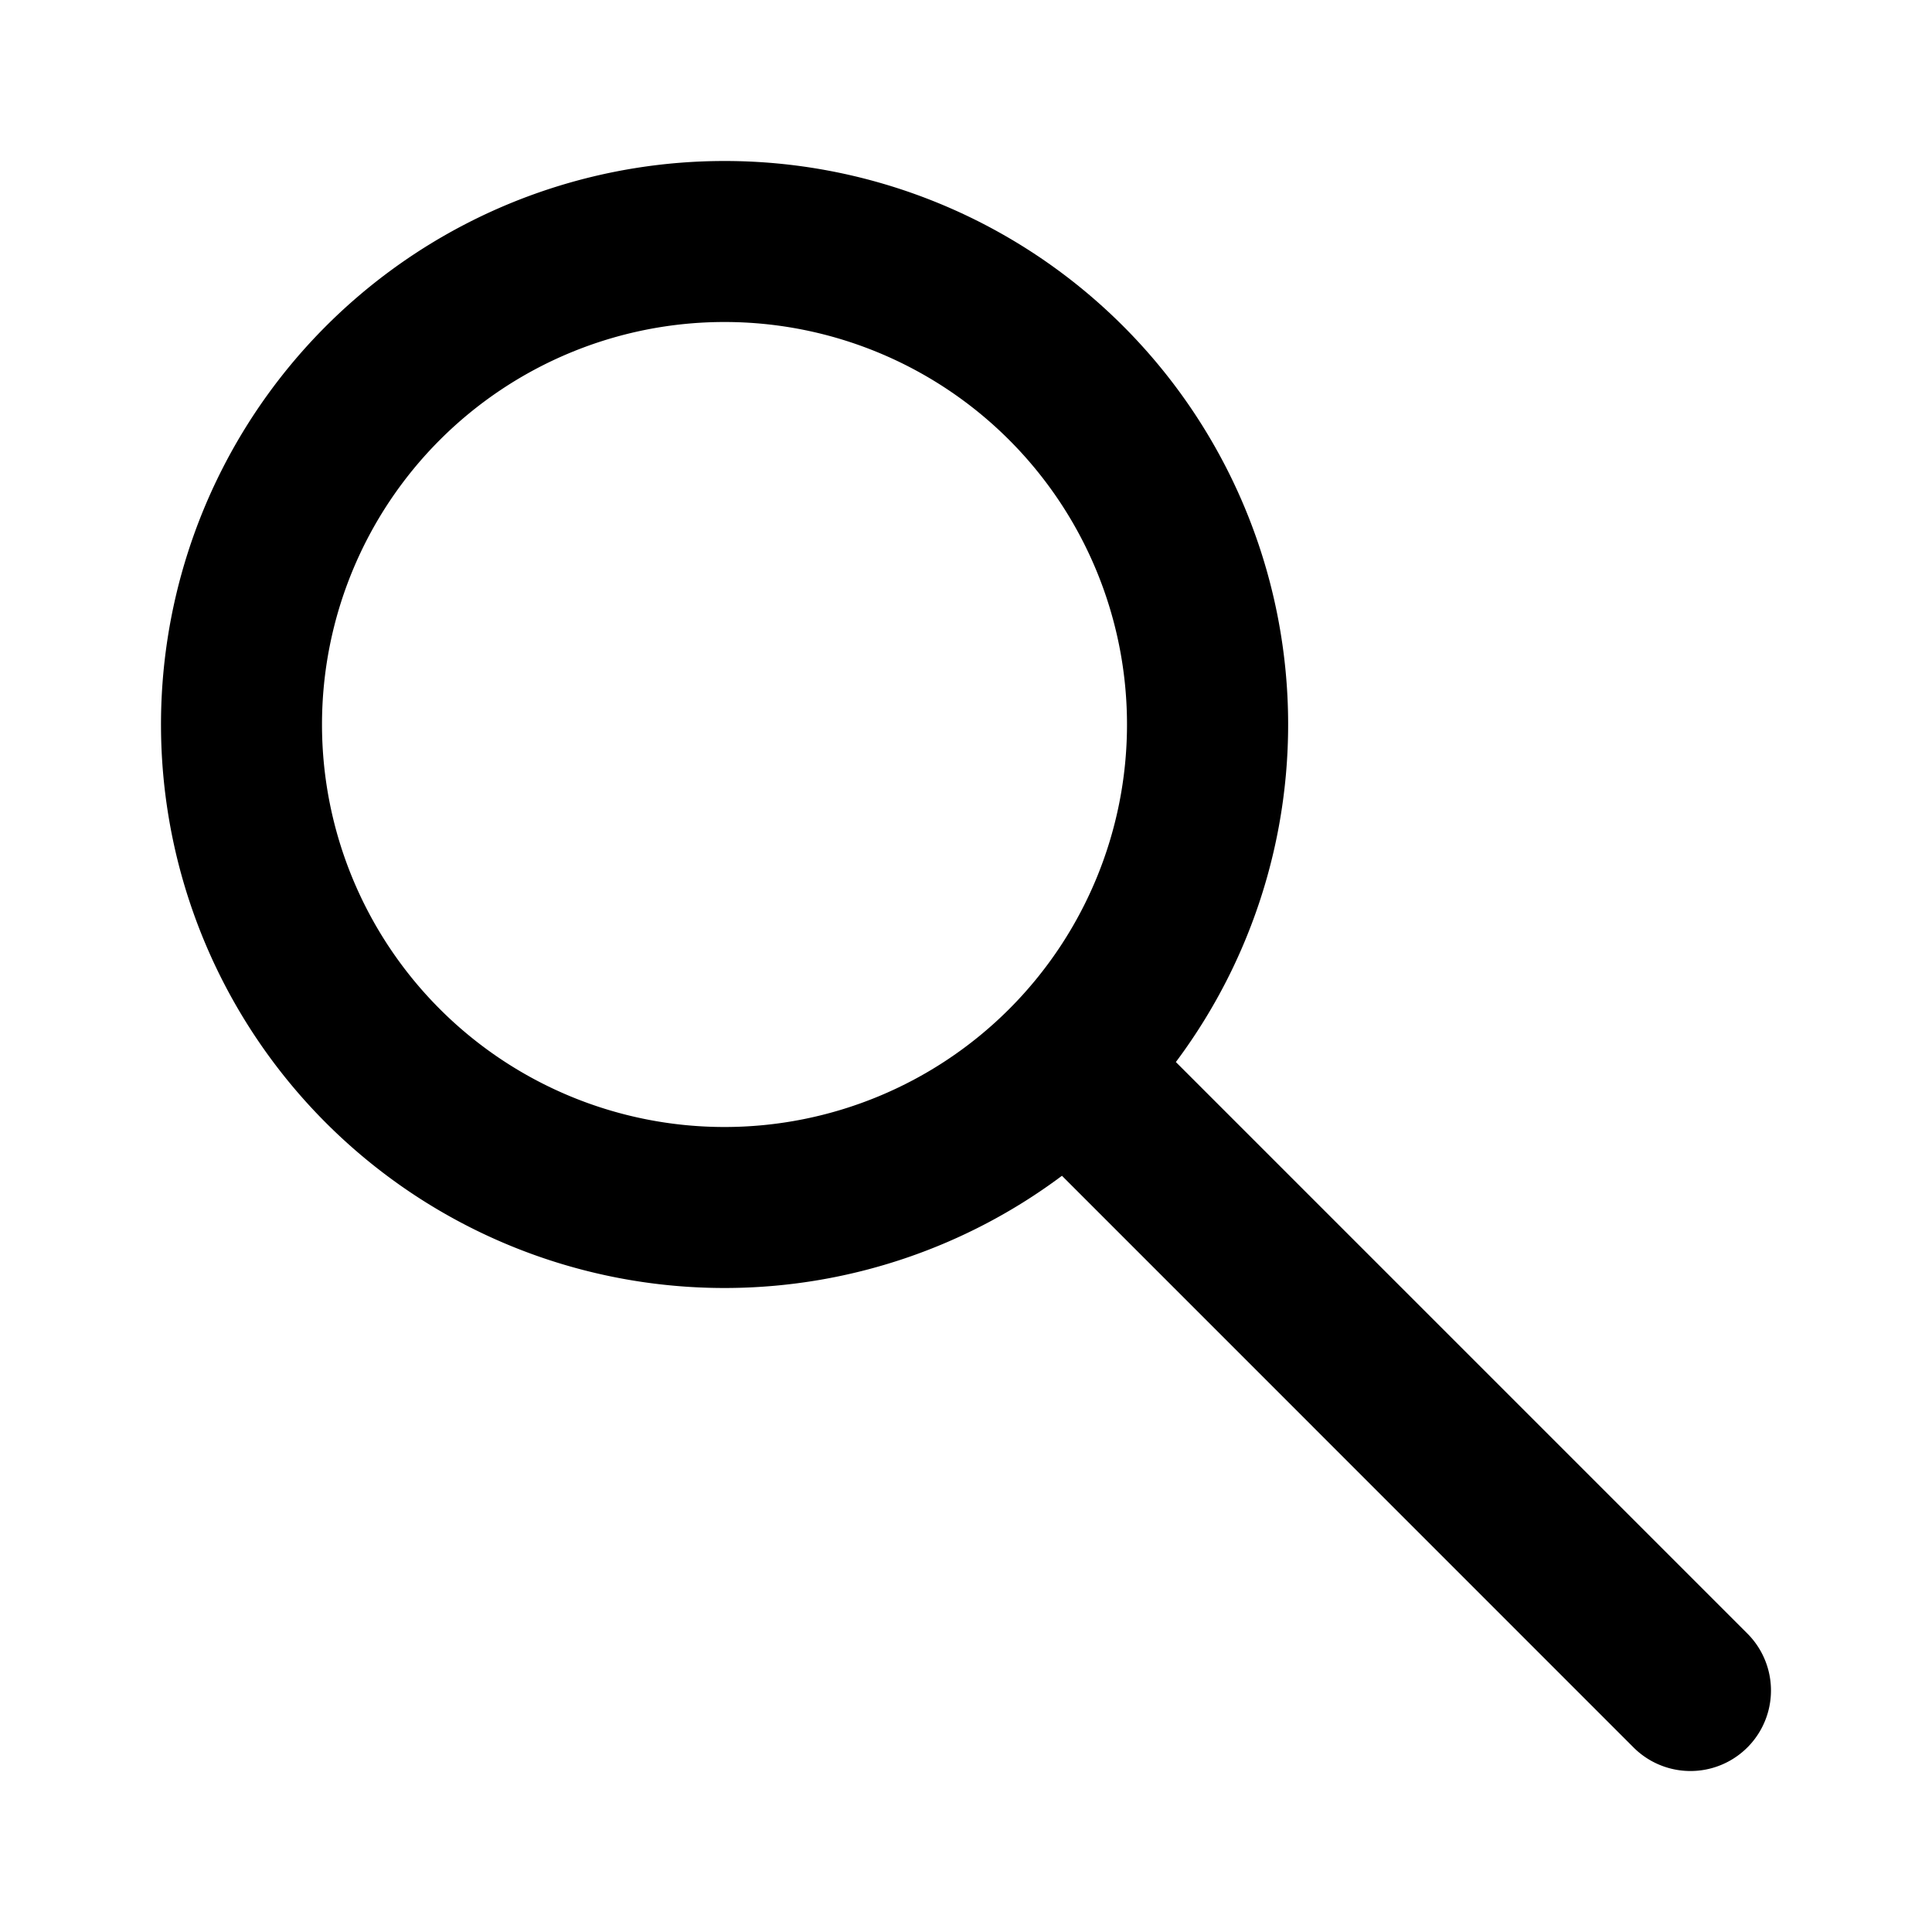 <svg xmlns="http://www.w3.org/2000/svg" width="24" height="24" fill="none" viewBox="0 0 24 24"><path fill="#000" fill-rule="evenodd" d="M9 2a7 7 0 1 0 4.192 12.606l7.1 7.101a1 1 0 0 0 1.415-1.414l-7.1-7.1A7 7 0 0 0 9 2M4 9a5 5 0 1 1 10 0A5 5 0 0 1 4 9" clip-rule="evenodd"/></svg>